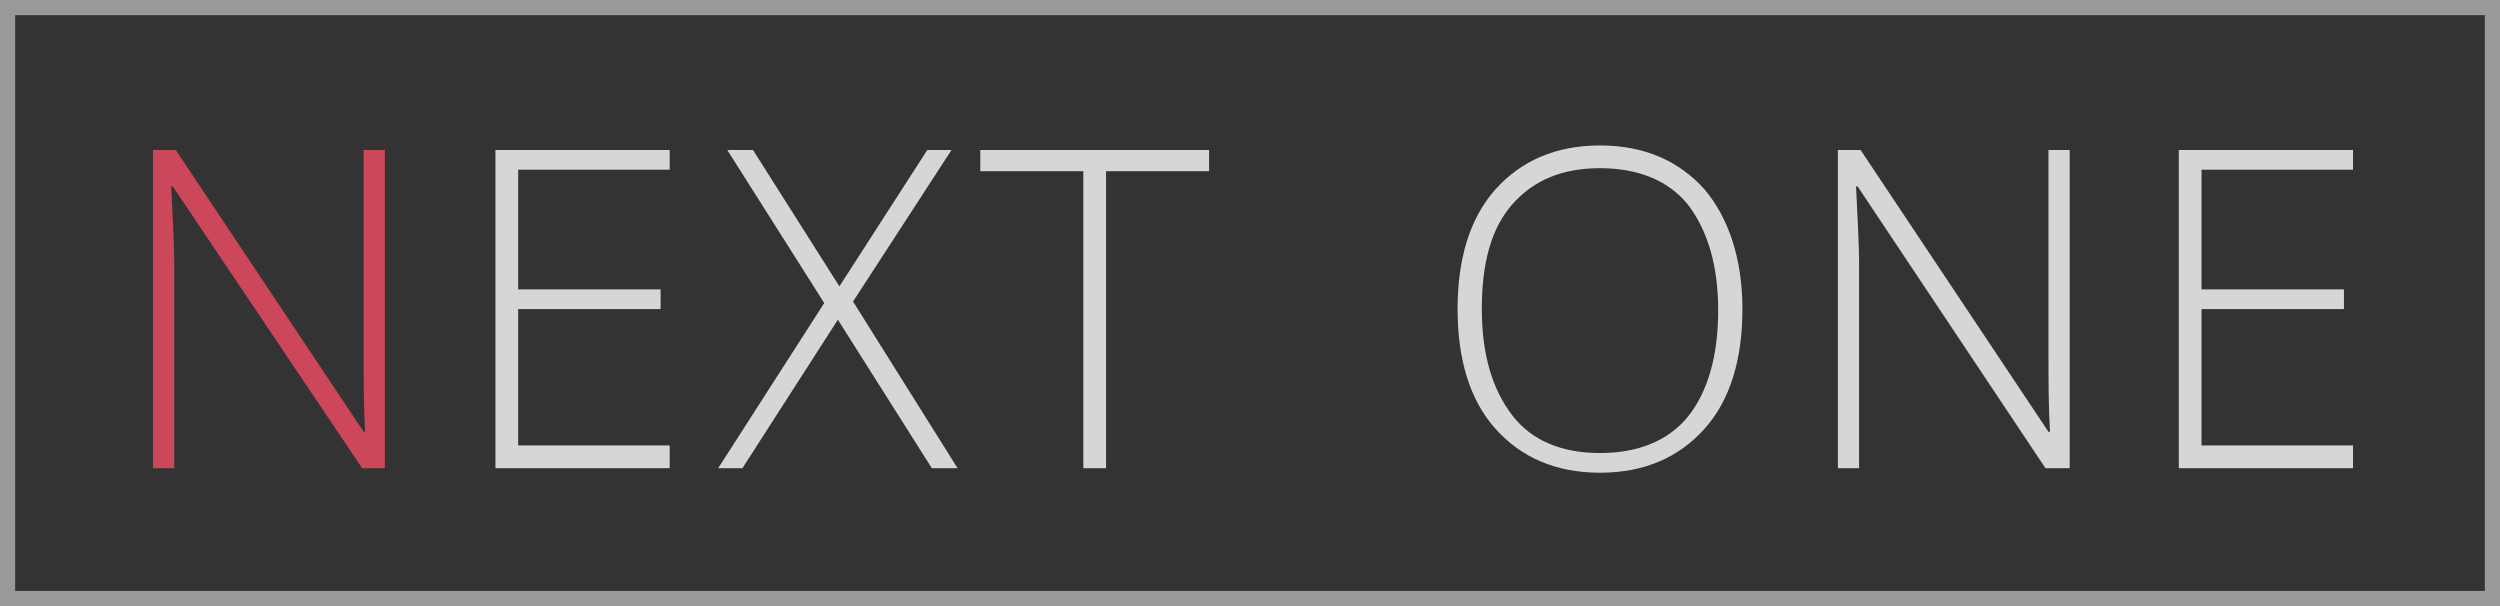 <?xml version="1.0" encoding="utf-8"?>
<svg version="1.1" xmlns="http://www.w3.org/2000/svg" xmlns:xlink="http://www.w3.org/1999/xlink" x="0px" y="0px" width="165" height="40" viewBox="0 0 165 40" enable-background="new 0 0 165 40" xml:space="preserve">
  <rect x="0" y="0" width="165" height="40" fill="#333333" stroke="none"/>
  <path opacity="0.5" fill="#FFFFFF" d="M164,39V1H1v38H164 M165,40H0V0h165V40L165,40L165,40z"/>
	<path opacity="0.8" fill="#f34d65" d="M25.4,30.9h-1.5L11.4,12.3h-0.1c0.1,2.2,0.2,3.9,0.2,5v13.6h-1.4v-21h1.5L24,28.5h0.1 c-0.1-1.7-0.1-3.4-0.1-4.9V9.9h1.4V30.9z"/>
	<path opacity="0.8" fill="#FFFFFF" d="M44.2,30.9H32.7v-21h11.5v1.3h-10v7.9h9.4v1.3h-9.4v9h10V30.9z"/>
	<path opacity="0.8" fill="#FFFFFF" d="M63.2,30.9h-1.7l-6.2-9.8L49,30.9h-1.6L54.4,20L48,9.9h1.7l5.7,9l5.8-9h1.6l-6.5,10 L63.2,30.9z"/>
	<path opacity="0.8" fill="#FFFFFF" d="M73,30.9h-1.5V11.3h-6.8V9.9h15.1v1.4H73V30.9z"/>
	<path opacity="0.8" fill="#FFFFFF" d="M115,20.4c0,3.3-0.8,6-2.5,7.9c-1.7,1.9-4,2.9-6.9,2.9c-2.9,0-5.2-1-6.9-2.9
		c-1.7-1.9-2.5-4.6-2.5-7.9c0-3.3,0.8-6,2.5-7.9s4-2.9,6.9-2.9c2.9,0,5.2,1,6.9,2.9C114.1,14.4,115,17.1,115,20.4z M97.8,20.4
		c0,3,0.7,5.3,2,7s3.3,2.5,5.8,2.5c2.5,0,4.5-0.8,5.8-2.4s2-4,2-7c0-3-0.7-5.3-2-7c-1.3-1.6-3.3-2.4-5.8-2.4c-2.5,0-4.4,0.8-5.8,2.4
		S97.8,17.4,97.8,20.4z"/>
	<path opacity="0.8" fill="#FFFFFF" d="M136.5,30.9H135l-12.4-18.6h-0.1c0.1,2.2,0.2,3.9,0.2,5v13.6h-1.4v-21h1.5l12.4,18.6h0.1 c-0.1-1.7-0.1-3.4-0.1-4.9V9.9h1.4V30.9z"/>
	<path opacity="0.8" fill="#FFFFFF" d="M155.3,30.9h-11.5v-21h11.5v1.3h-10v7.9h9.4v1.3h-9.4v9h10V30.9z"/>
</svg>
